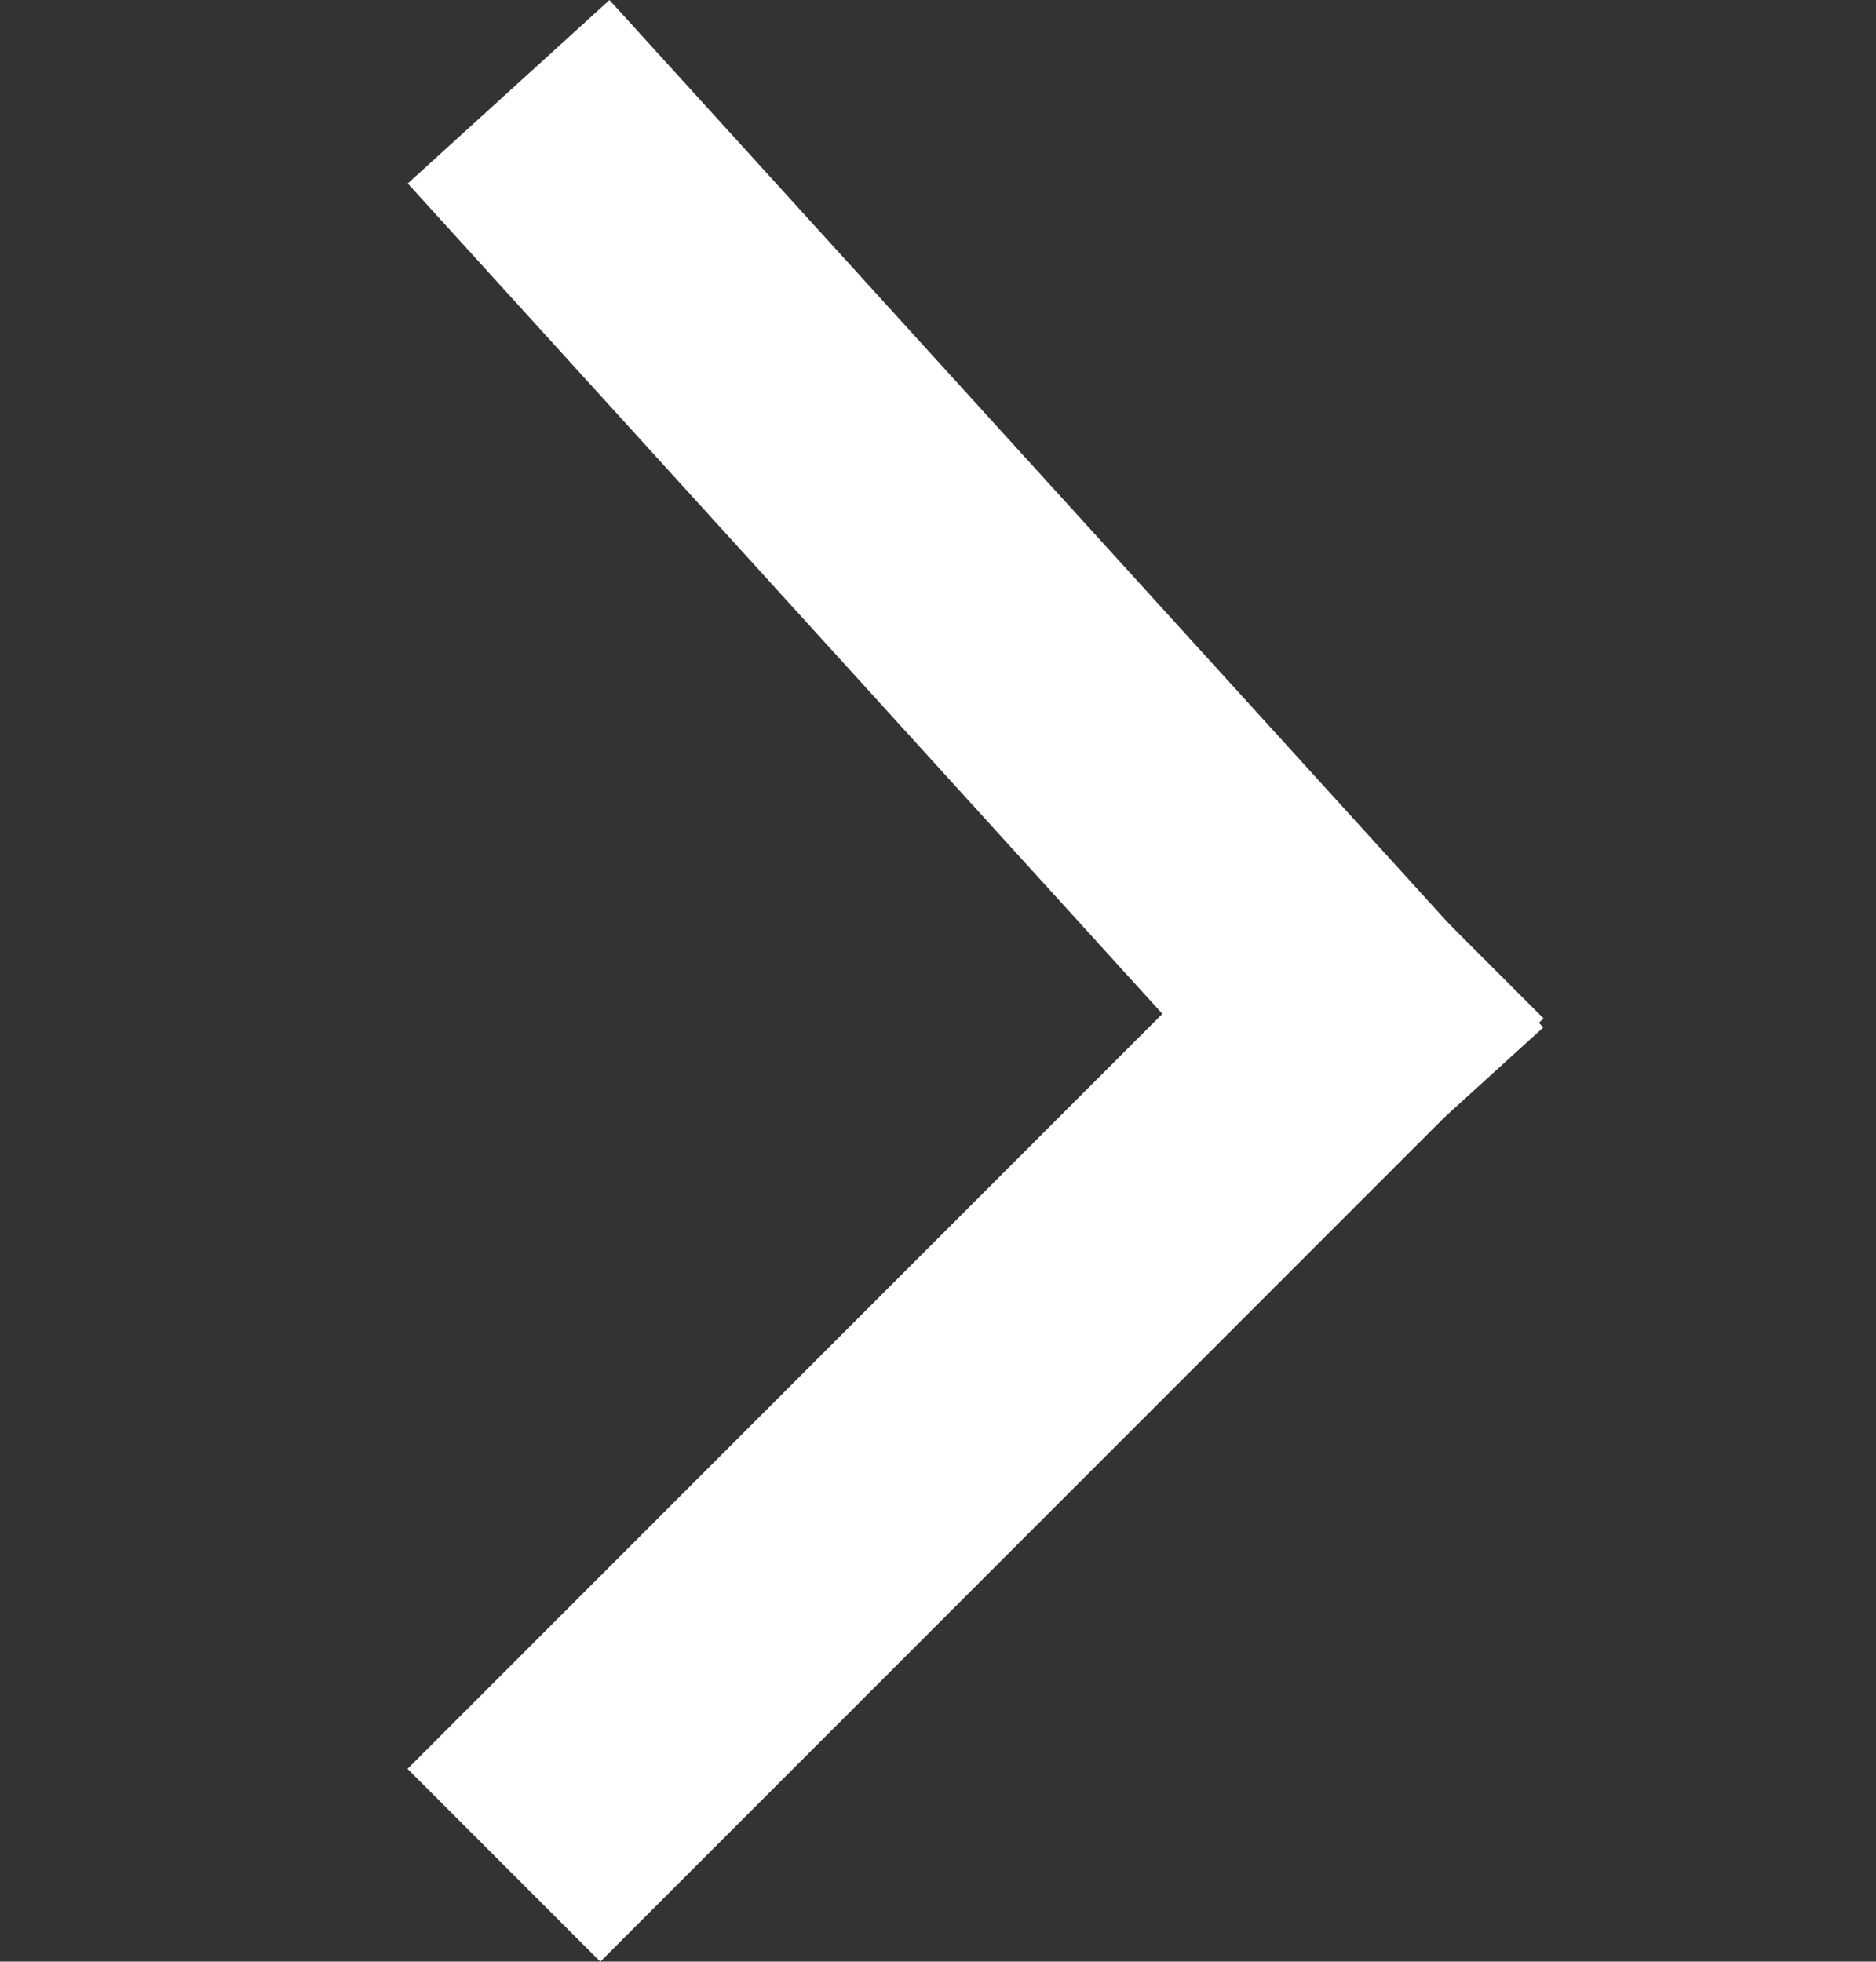 <svg xmlns="http://www.w3.org/2000/svg" width="13.763" height="14.388" viewBox="0 0 13.763 14.388">
  <rect x="0" y="0" width="13.763" height="14.388" fill="#333333" stroke="none"/>
  <g id="바로가기icon" transform="translate(0 0.743)">
    <rect id="영역" width="13.763" height="13.763" transform="translate(0 -0.432)" fill="red" opacity="0"/>
    <g id="arrow" transform="translate(4.404 0.67)">
      <line id="선_52" data-name="선 52" x2="5.505" y2="6.056" transform="translate(0)" fill="none" stroke="#fff" stroke-linecap="square" stroke-width="2"/>
      <line id="선_53" data-name="선 53" y1="5.505" x2="5.505" transform="translate(0 6.056)" fill="none" stroke="#fff" stroke-linecap="square" stroke-width="2"/>
    </g>
  </g>
</svg>
